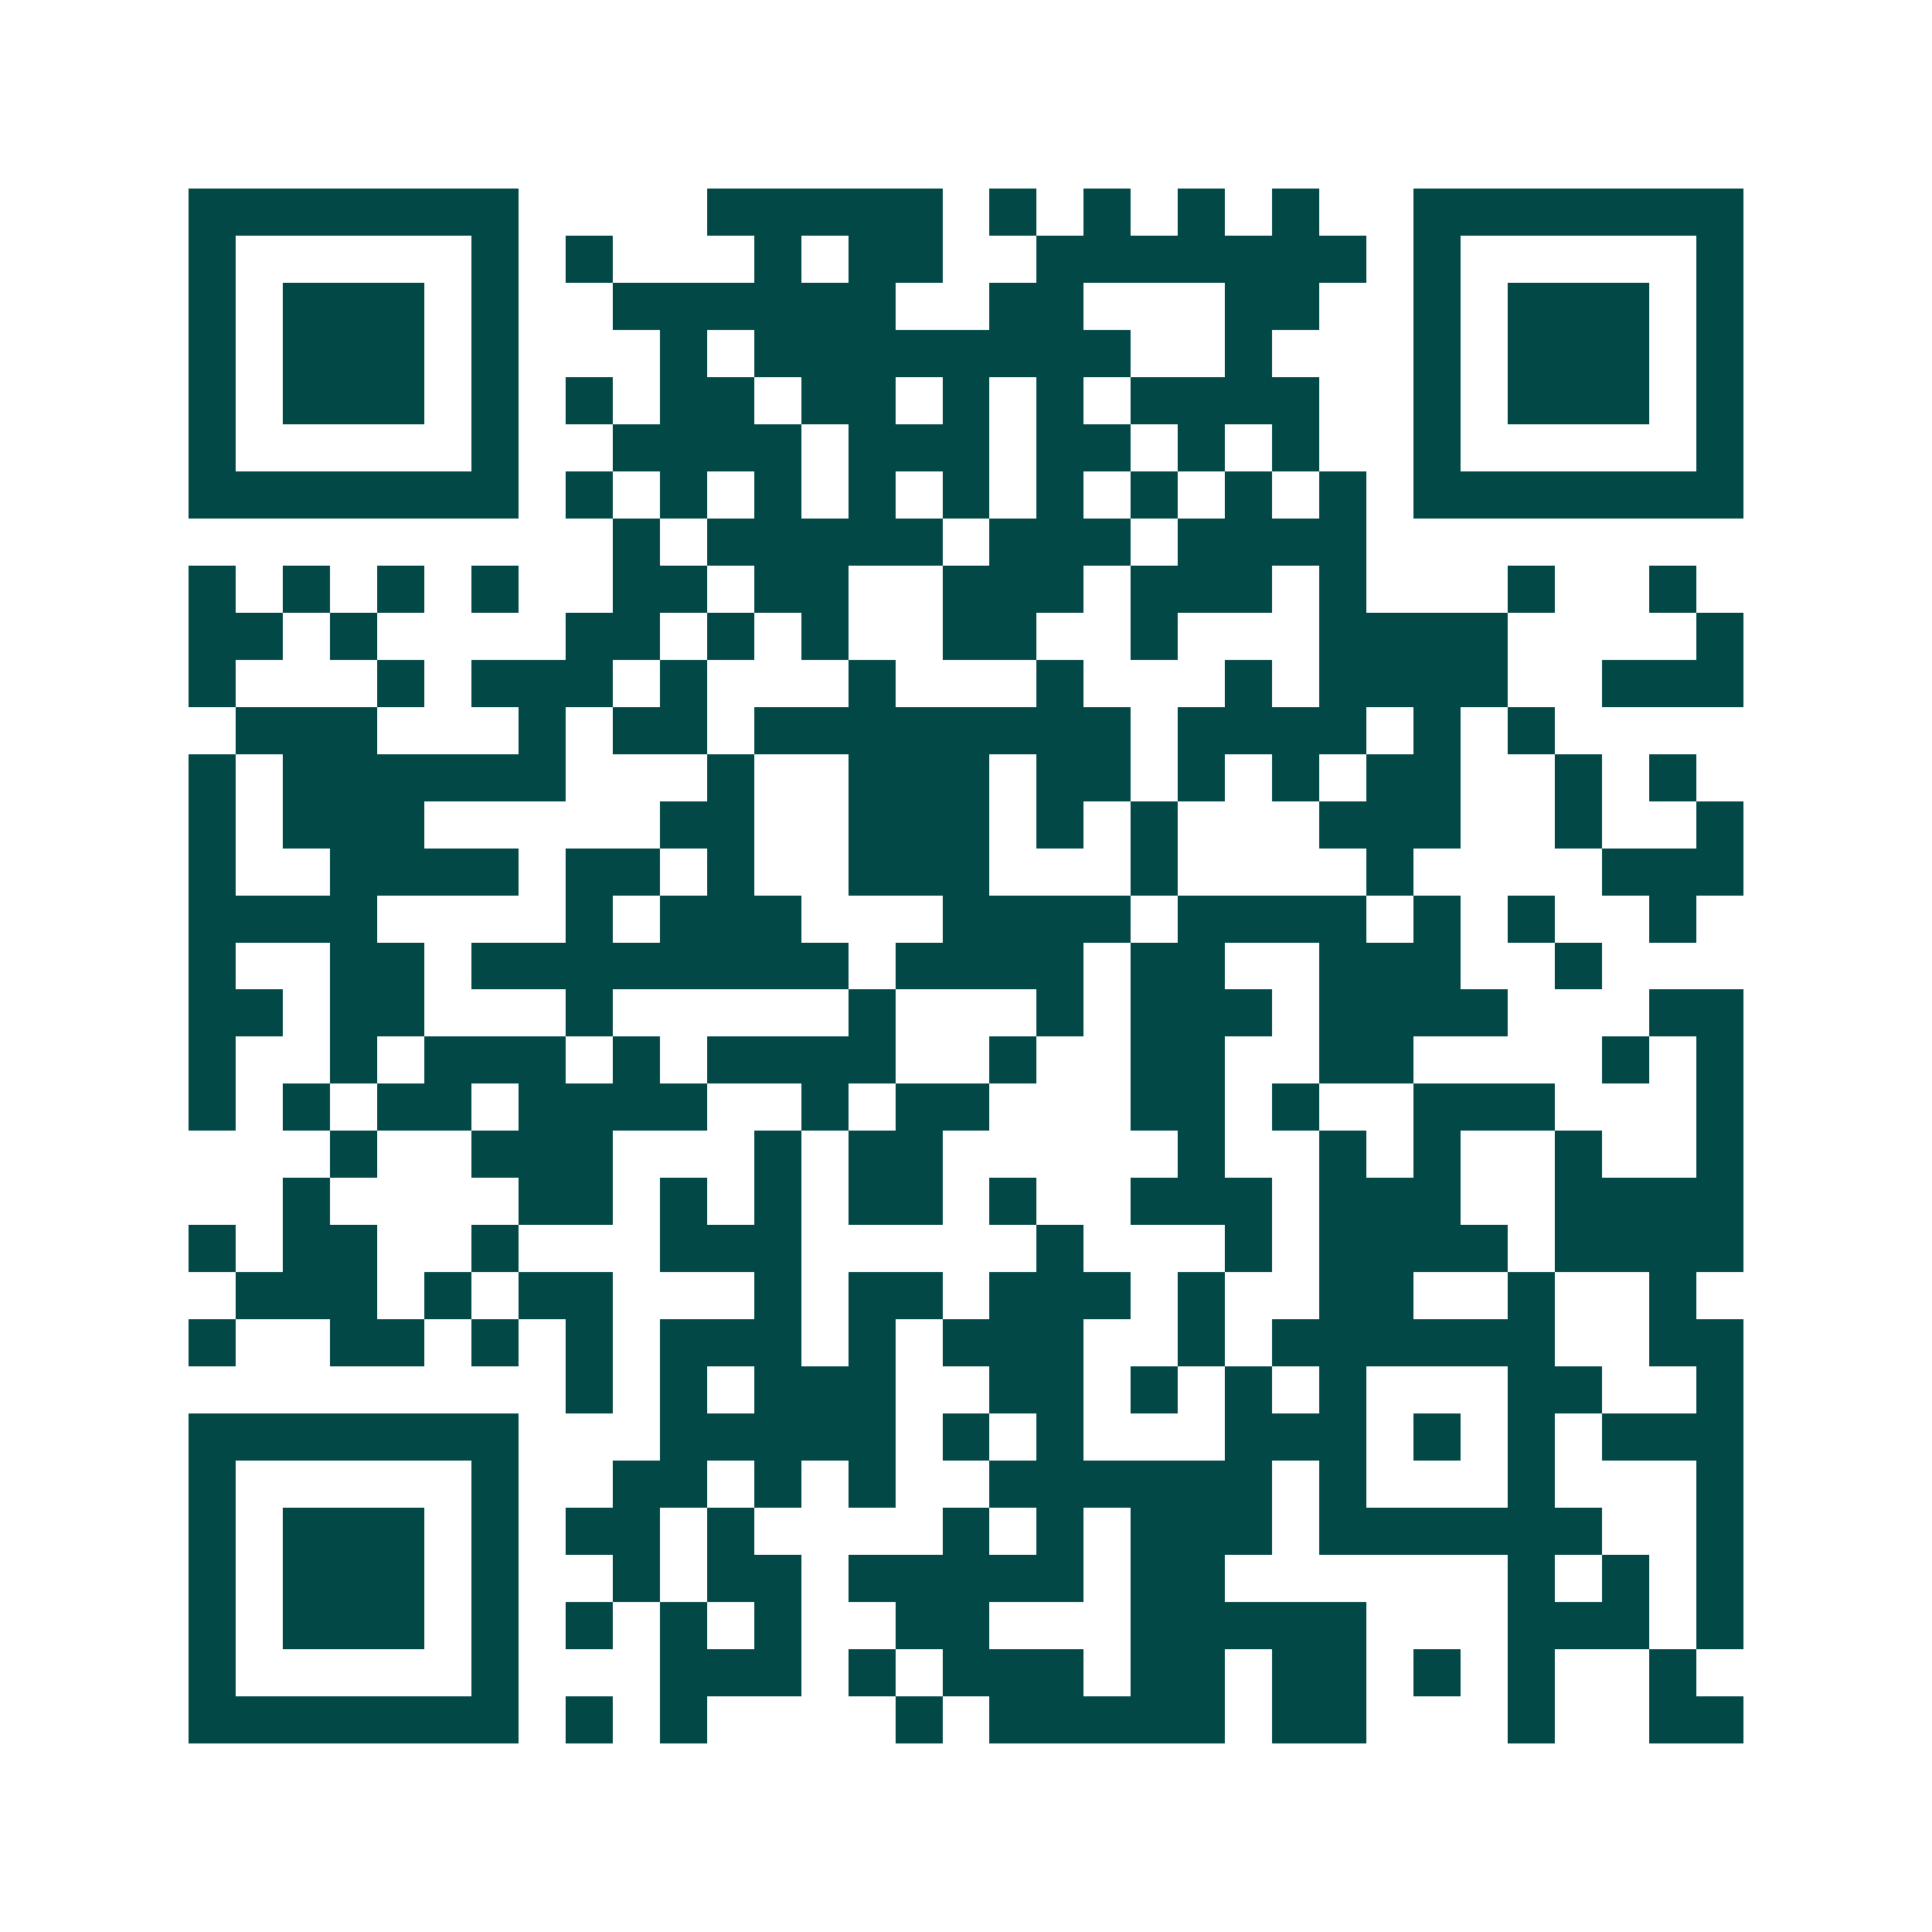 <svg xmlns="http://www.w3.org/2000/svg" width="200" height="200" viewBox="0 0 41 41" shape-rendering="crispEdges"><path fill="#ffffff" d="M0 0h41v41H0z"/><path stroke="#014847" d="M4 4.5h7m4 0h5m1 0h1m1 0h1m1 0h1m1 0h1m2 0h7M4 5.5h1m5 0h1m1 0h1m3 0h1m1 0h2m2 0h7m1 0h1m5 0h1M4 6.5h1m1 0h3m1 0h1m2 0h6m2 0h2m3 0h2m2 0h1m1 0h3m1 0h1M4 7.5h1m1 0h3m1 0h1m3 0h1m1 0h8m2 0h1m3 0h1m1 0h3m1 0h1M4 8.5h1m1 0h3m1 0h1m1 0h1m1 0h2m1 0h2m1 0h1m1 0h1m1 0h4m2 0h1m1 0h3m1 0h1M4 9.5h1m5 0h1m2 0h4m1 0h3m1 0h2m1 0h1m1 0h1m2 0h1m5 0h1M4 10.5h7m1 0h1m1 0h1m1 0h1m1 0h1m1 0h1m1 0h1m1 0h1m1 0h1m1 0h1m1 0h7M13 11.5h1m1 0h5m1 0h3m1 0h4M4 12.5h1m1 0h1m1 0h1m1 0h1m2 0h2m1 0h2m2 0h3m1 0h3m1 0h1m3 0h1m2 0h1M4 13.5h2m1 0h1m4 0h2m1 0h1m1 0h1m2 0h2m2 0h1m3 0h4m4 0h1M4 14.5h1m3 0h1m1 0h3m1 0h1m3 0h1m3 0h1m3 0h1m1 0h4m2 0h3M5 15.5h3m3 0h1m1 0h2m1 0h8m1 0h4m1 0h1m1 0h1M4 16.5h1m1 0h6m3 0h1m2 0h3m1 0h2m1 0h1m1 0h1m1 0h2m2 0h1m1 0h1M4 17.5h1m1 0h3m5 0h2m2 0h3m1 0h1m1 0h1m3 0h3m2 0h1m2 0h1M4 18.5h1m2 0h4m1 0h2m1 0h1m2 0h3m3 0h1m4 0h1m4 0h3M4 19.5h4m4 0h1m1 0h3m3 0h4m1 0h4m1 0h1m1 0h1m2 0h1M4 20.5h1m2 0h2m1 0h8m1 0h4m1 0h2m2 0h3m2 0h1M4 21.5h2m1 0h2m3 0h1m5 0h1m3 0h1m1 0h3m1 0h4m3 0h2M4 22.5h1m2 0h1m1 0h3m1 0h1m1 0h4m2 0h1m2 0h2m2 0h2m4 0h1m1 0h1M4 23.5h1m1 0h1m1 0h2m1 0h4m2 0h1m1 0h2m3 0h2m1 0h1m2 0h3m3 0h1M7 24.5h1m2 0h3m3 0h1m1 0h2m5 0h1m2 0h1m1 0h1m2 0h1m2 0h1M6 25.5h1m4 0h2m1 0h1m1 0h1m1 0h2m1 0h1m2 0h3m1 0h3m2 0h4M4 26.5h1m1 0h2m2 0h1m3 0h3m5 0h1m3 0h1m1 0h4m1 0h4M5 27.5h3m1 0h1m1 0h2m3 0h1m1 0h2m1 0h3m1 0h1m2 0h2m2 0h1m2 0h1M4 28.5h1m2 0h2m1 0h1m1 0h1m1 0h3m1 0h1m1 0h3m2 0h1m1 0h6m2 0h2M12 29.5h1m1 0h1m1 0h3m2 0h2m1 0h1m1 0h1m1 0h1m3 0h2m2 0h1M4 30.5h7m3 0h5m1 0h1m1 0h1m3 0h3m1 0h1m1 0h1m1 0h3M4 31.5h1m5 0h1m2 0h2m1 0h1m1 0h1m2 0h6m1 0h1m3 0h1m3 0h1M4 32.5h1m1 0h3m1 0h1m1 0h2m1 0h1m4 0h1m1 0h1m1 0h3m1 0h6m2 0h1M4 33.5h1m1 0h3m1 0h1m2 0h1m1 0h2m1 0h5m1 0h2m6 0h1m1 0h1m1 0h1M4 34.5h1m1 0h3m1 0h1m1 0h1m1 0h1m1 0h1m2 0h2m3 0h5m3 0h3m1 0h1M4 35.5h1m5 0h1m3 0h3m1 0h1m1 0h3m1 0h2m1 0h2m1 0h1m1 0h1m2 0h1M4 36.5h7m1 0h1m1 0h1m4 0h1m1 0h5m1 0h2m3 0h1m2 0h2"/></svg>
